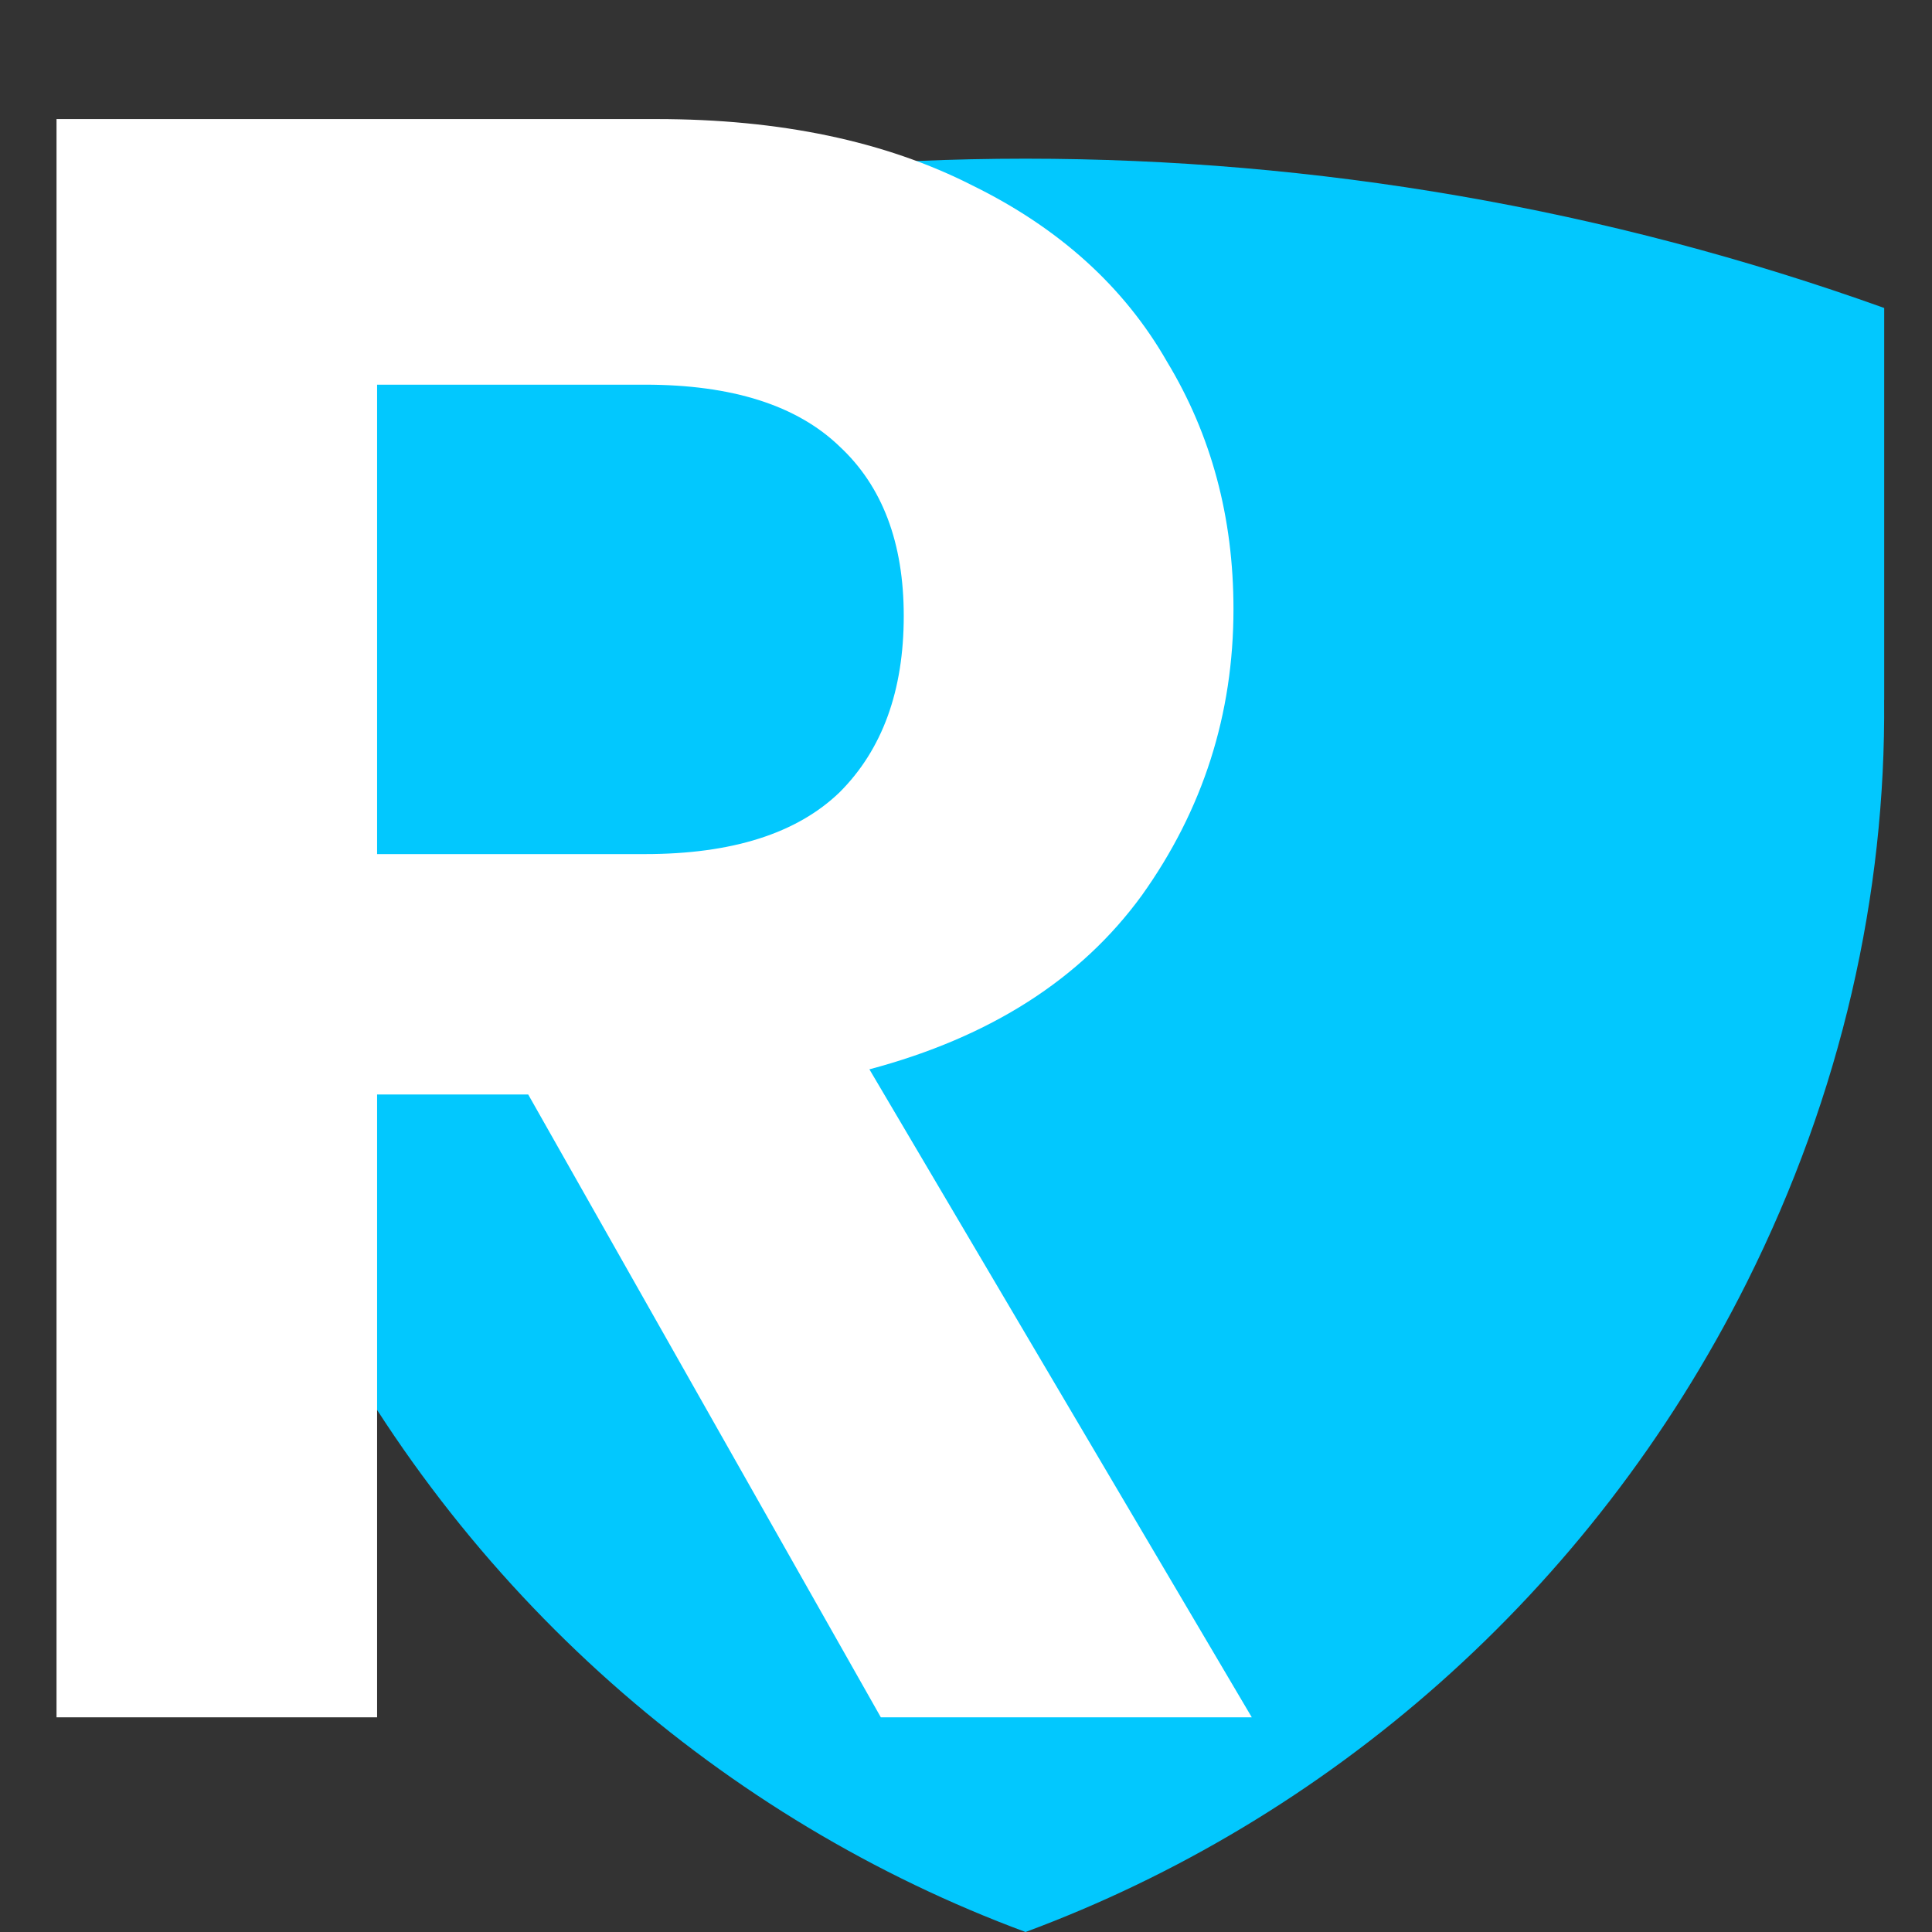<svg width="27" height="27" viewBox="0 0 27 27" fill="none" xmlns="http://www.w3.org/2000/svg">
<rect x="0" y="0" width="27" height="27" fill="#333333" stroke="none"/>
<path d="M2.332 4.304C10.09 1.522 18.574 1.522 26.332 4.304V9.783H26.331C26.356 12.485 25.739 15.274 24.41 17.926C22.223 22.292 18.523 25.447 14.332 27C10.14 25.447 6.442 22.292 4.254 17.926C2.925 15.274 2.308 12.485 2.333 9.783H2.332V4.304Z" fill="#02C8FE"/>
<path d="M12.31 24L7.382 15.296H5.27V24H0.79V1.664H9.174C10.902 1.664 12.374 1.973 13.59 2.592C14.806 3.189 15.713 4.011 16.31 5.056C16.929 6.08 17.238 7.232 17.238 8.512C17.238 9.984 16.811 11.317 15.958 12.512C15.105 13.685 13.835 14.496 12.15 14.944L17.494 24H12.31ZM5.27 11.936H9.014C10.23 11.936 11.137 11.648 11.734 11.072C12.331 10.475 12.63 9.653 12.63 8.608C12.63 7.584 12.331 6.795 11.734 6.24C11.137 5.664 10.23 5.376 9.014 5.376H5.27V11.936Z" fill="white"/>
</svg>
